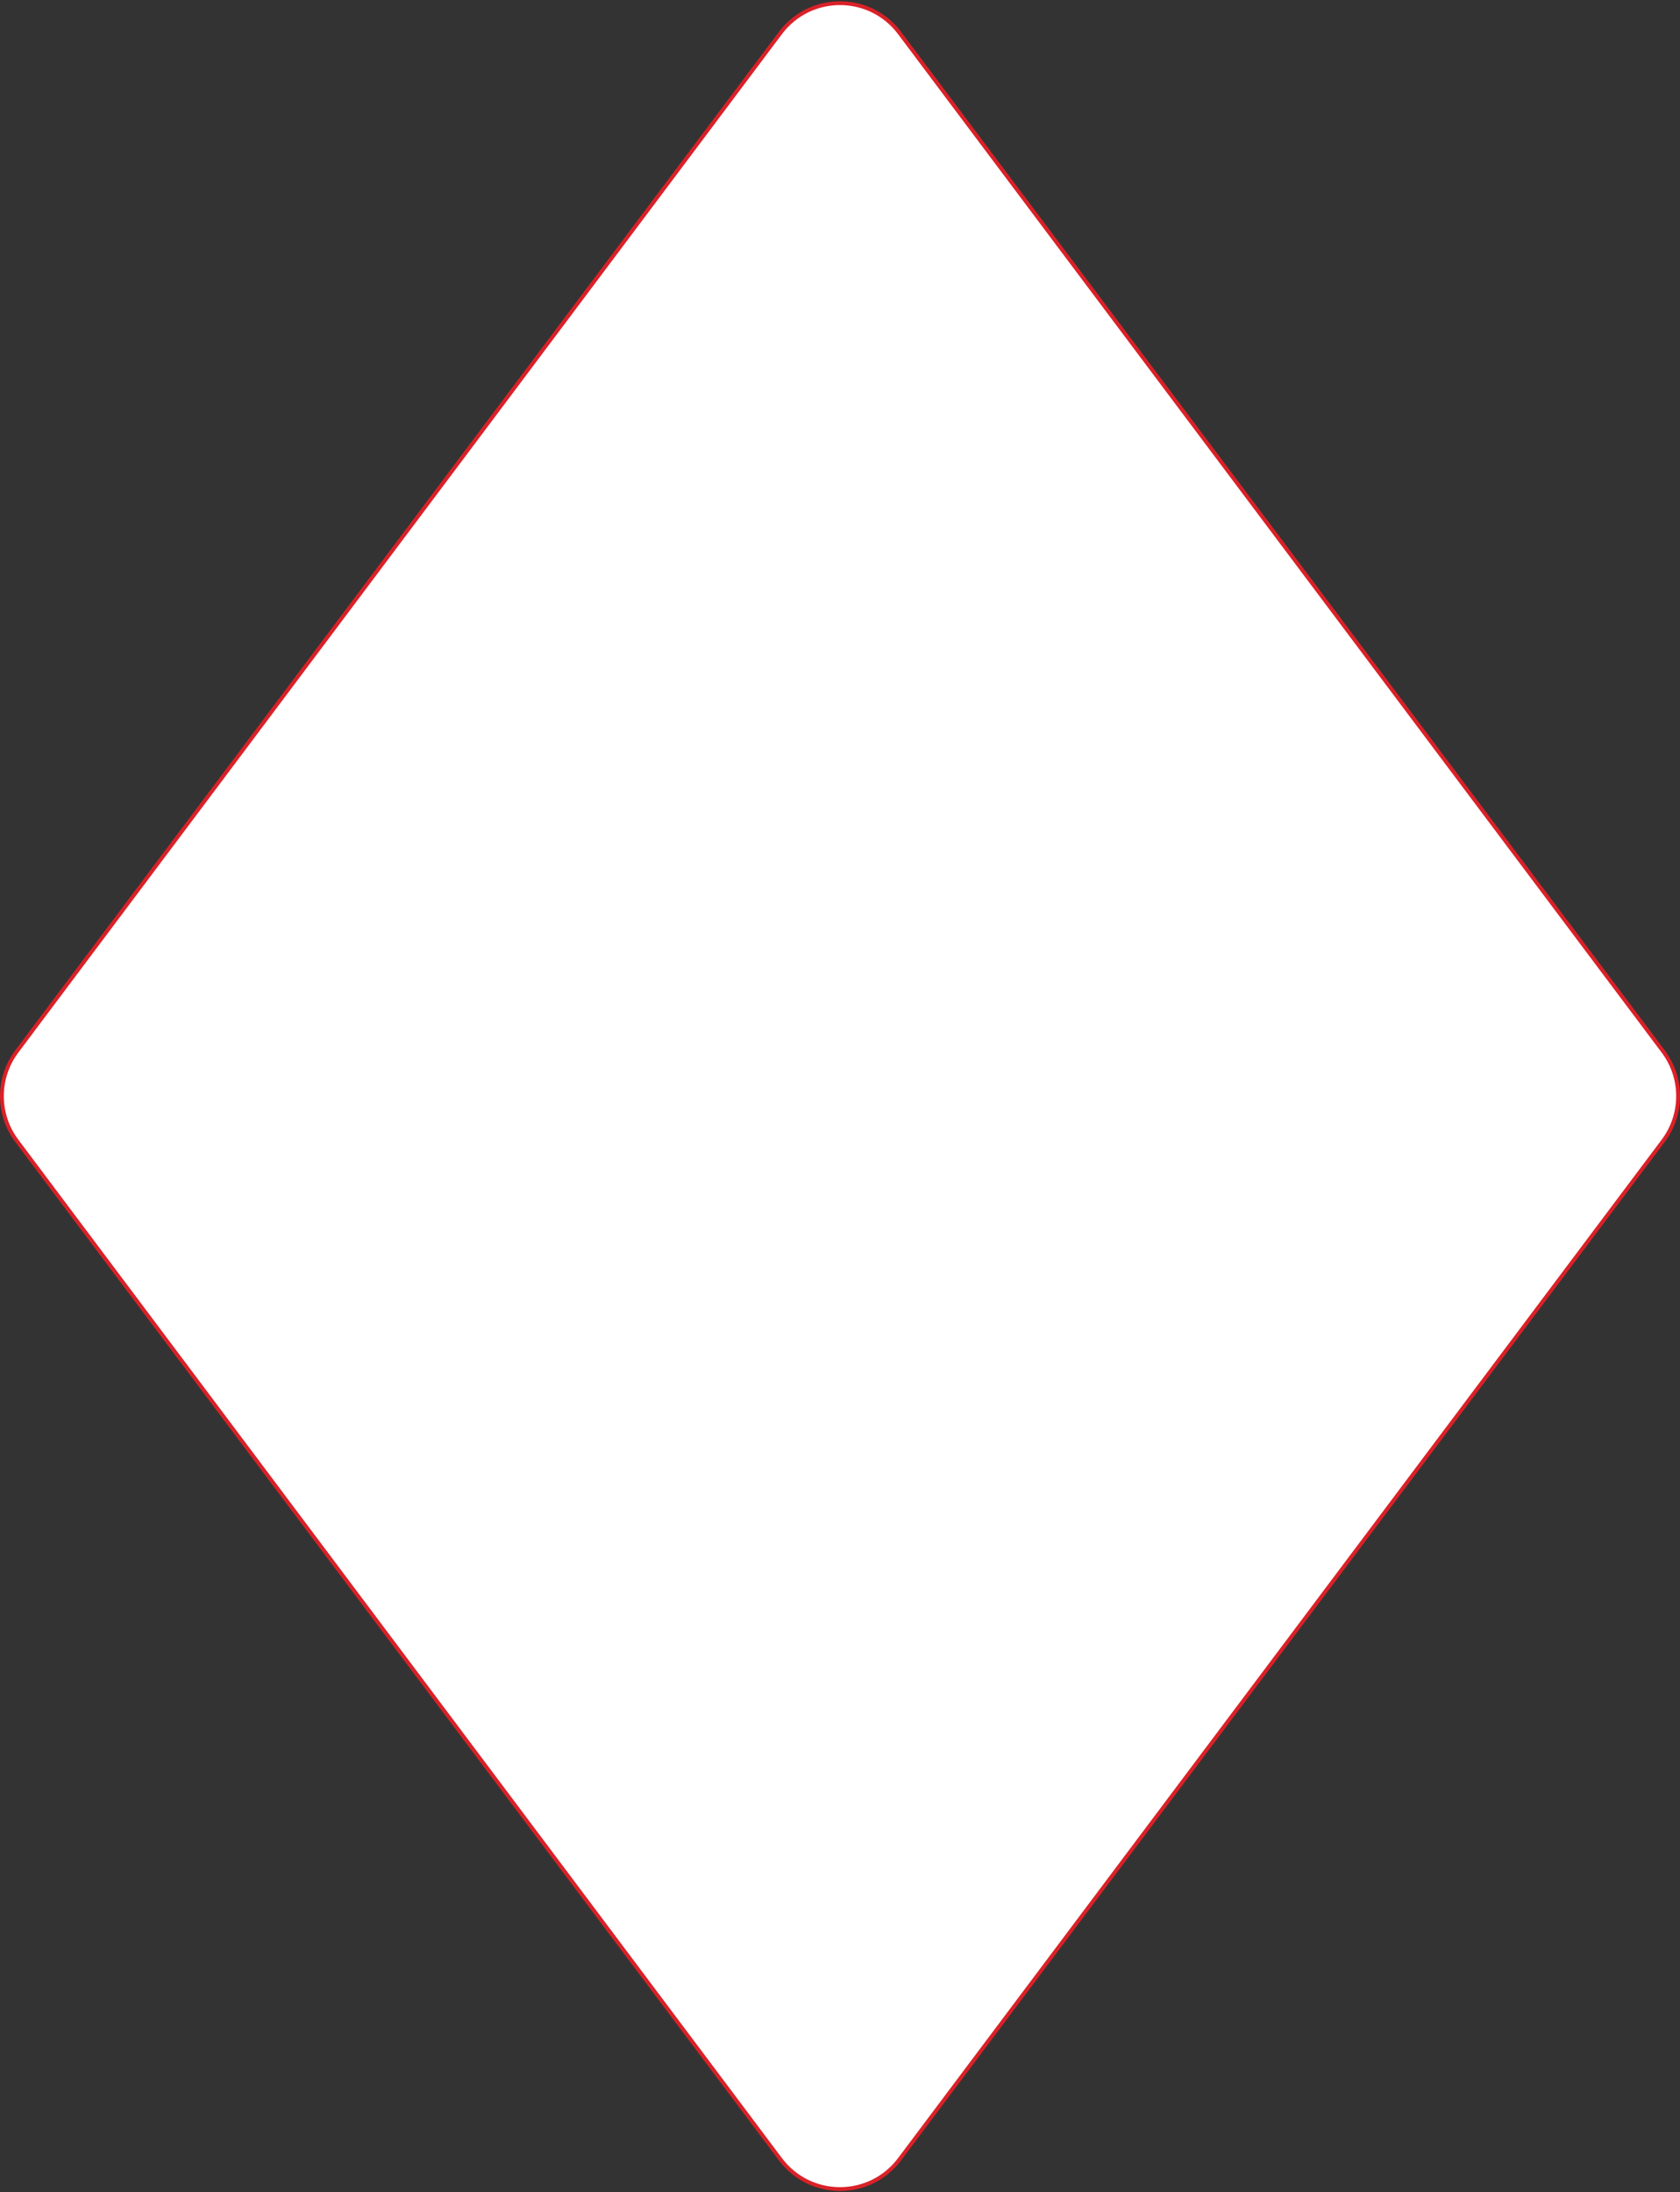 <svg width="440" height="574" viewBox="0 0 440 574" fill="none" xmlns="http://www.w3.org/2000/svg">
<rect x="0" y="0" width="440" height="574" fill="#333333" stroke="none"/>
<path d="M4.4 298.699C-0.8 291.766 -0.8 282.233 4.4 275.299L204.4 8.633C212.2 -1.767 227.8 -1.767 235.6 8.633L435.6 275.301C440.8 282.234 440.8 291.767 435.6 298.701L235.6 565.367C227.8 575.767 212.2 575.767 204.4 565.367L4.4 298.699Z" fill="white" stroke="#DA2128"/>
</svg>
